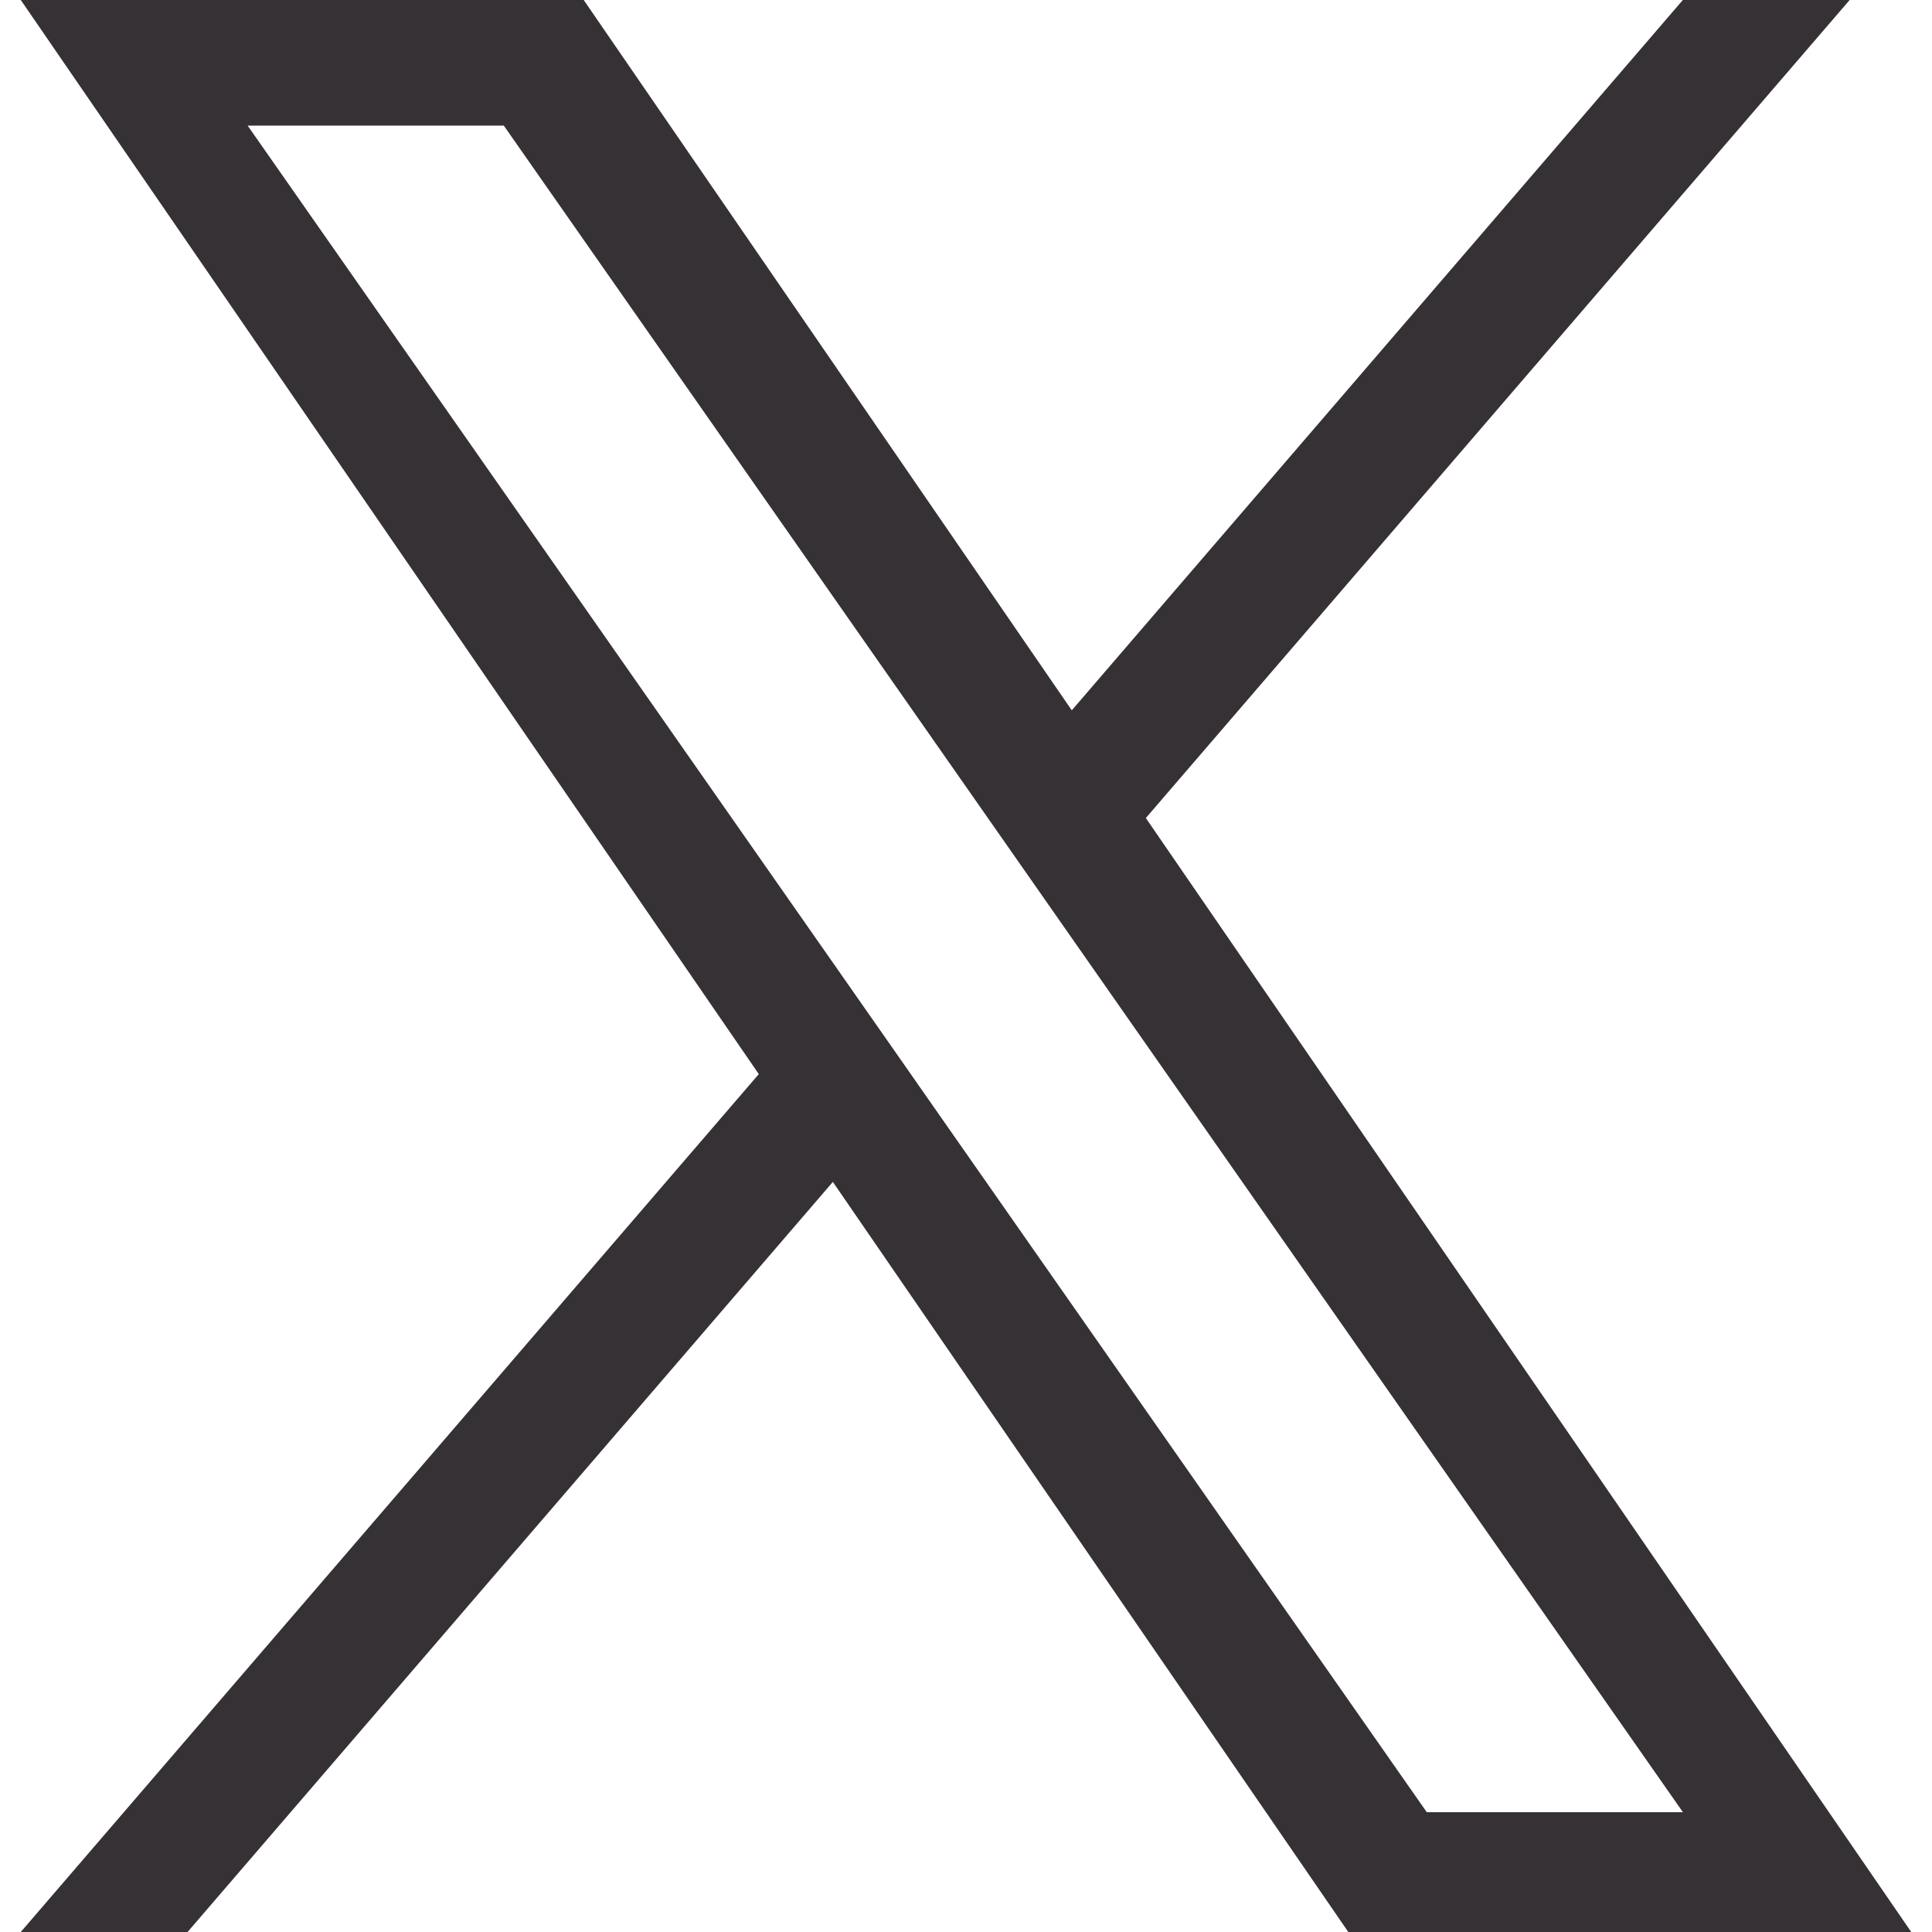 <?xml version="1.0" encoding="UTF-8"?>
<svg id="Layer_2" data-name="Layer 2" xmlns="http://www.w3.org/2000/svg" width="24" height="24" viewBox="0 0 24 24">
  <g id="Layer_1-2" data-name="Layer 1">
    <g>
      <path d="m14.234,10.162L22.977,0h-2.072l-7.591,8.824L7.251,0H.258l9.168,13.343L.258,24h2.072l8.016-9.318,6.403,9.318h6.993l-9.508-13.838h0Zm-2.838,3.298l-.929-1.329L3.076,1.56h3.182l5.965,8.532.929,1.329,7.754,11.091h-3.182l-6.327-9.05h0Z" style="fill: #353135;"/>
      <rect width="24" height="24" style="fill: none;"/>
    </g>
  </g>
</svg>